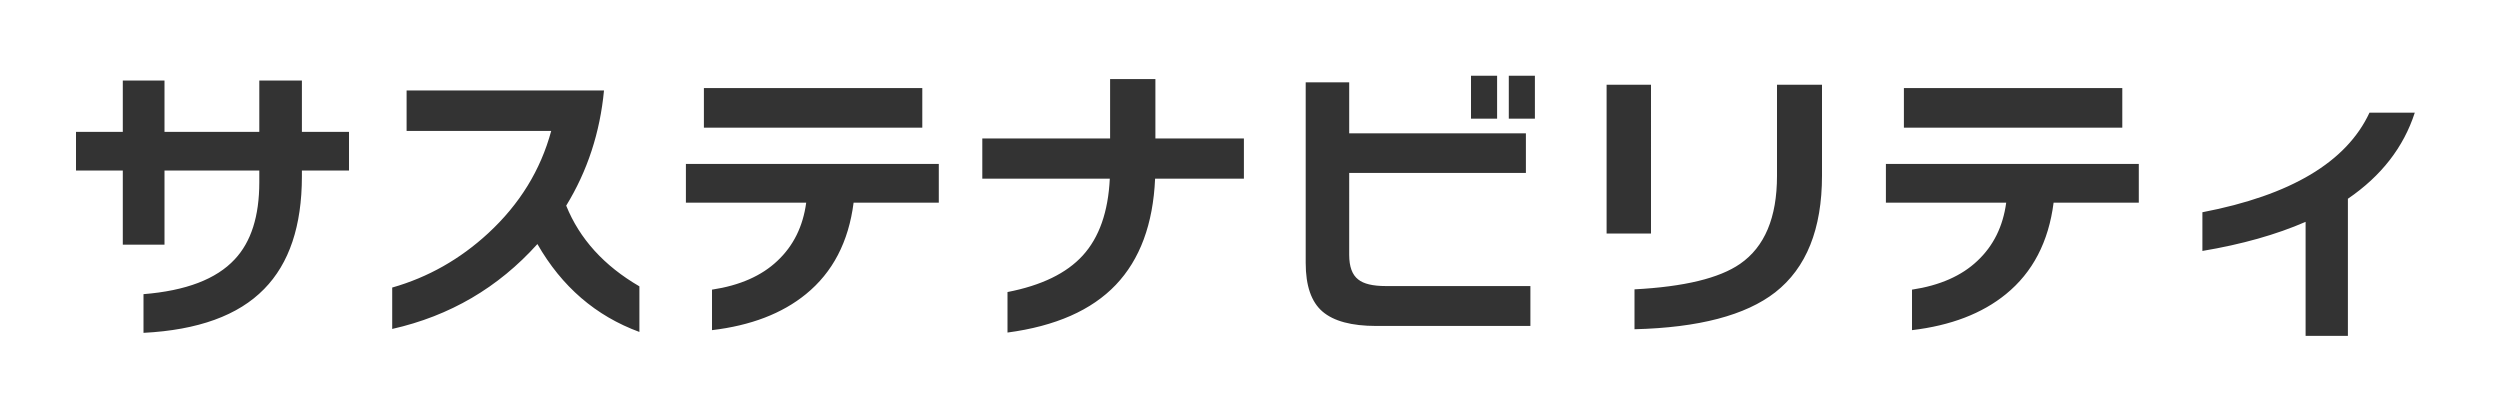 <svg xmlns="http://www.w3.org/2000/svg" width="400" height="65" fill="none"><rect width="100%" height="100%" fill="#333333" stroke="none"/><path fill="#fff" d="M400 65H0V0h400zm-20.88-46.976Q373.6 29.88 352.384 33.96v6.192q9.456-1.584 16.512-4.656v18.24h6.768V31.8q8.016-5.472 10.704-13.776zM19.648 12.888v8.208H12.16v6.192h7.488v11.856h6.672V27.288h15.168v1.872q0 8.16-3.936 12.336-4.416 4.752-14.592 5.569v6.19q13.104-.67 19.296-7.007 6.048-6.144 6.048-18.048v-.912h7.536v-6.192h-7.536v-8.208h-6.816v8.208H26.32v-8.208zm157.968-.24v9.504h-20.448v6.432h20.4q-.384 7.968-4.32 12.288-3.888 4.272-12.048 5.855v6.481q11.52-1.536 17.328-7.632t6.288-16.992h14.208v-6.432h-14.16v-9.504zm-112.56 1.824v6.48h23.136q-2.544 9.408-10.08 16.368-6.768 6.24-15.36 8.688v6.624q13.824-3.12 23.232-13.584 5.856 10.224 16.32 14.064v-7.296q-8.496-4.944-11.712-12.912Q95.68 24.6 96.64 14.472zm44.688 11.76v6.192h19.248q-.768 5.712-4.608 9.312-3.792 3.6-10.464 4.608v6.48q9.312-1.104 15.024-5.76 6.432-5.231 7.632-14.64h13.632v-6.192zm192 0v6.192h19.248q-.768 5.712-4.608 9.312-3.792 3.6-10.464 4.608v6.48q9.312-1.104 15.024-5.76 6.432-5.231 7.632-14.64h13.632v-6.192zM284.32 13.56v14.592q0 9.984-5.904 14.064-4.992 3.456-16.896 4.08v6.384q15.408-.384 22.512-5.904 7.488-5.857 7.488-18.673V13.56zm-75.408-.384v28.896q0 5.472 2.688 7.776t8.592 2.304h24.672v-6.384h-23.136q-3.12 0-4.416-1.056-1.44-1.104-1.44-3.936V27.672h28.272v-6.336h-28.272v-8.16zm48.144.384v23.808h7.104V13.56zm-144.432.528v6.336h34.944v-6.336zm192 0v6.336h34.944v-6.336zM235.36 12.12v6.864h4.176V12.12zm6.048 0v6.864h4.176V12.12z"/></svg>